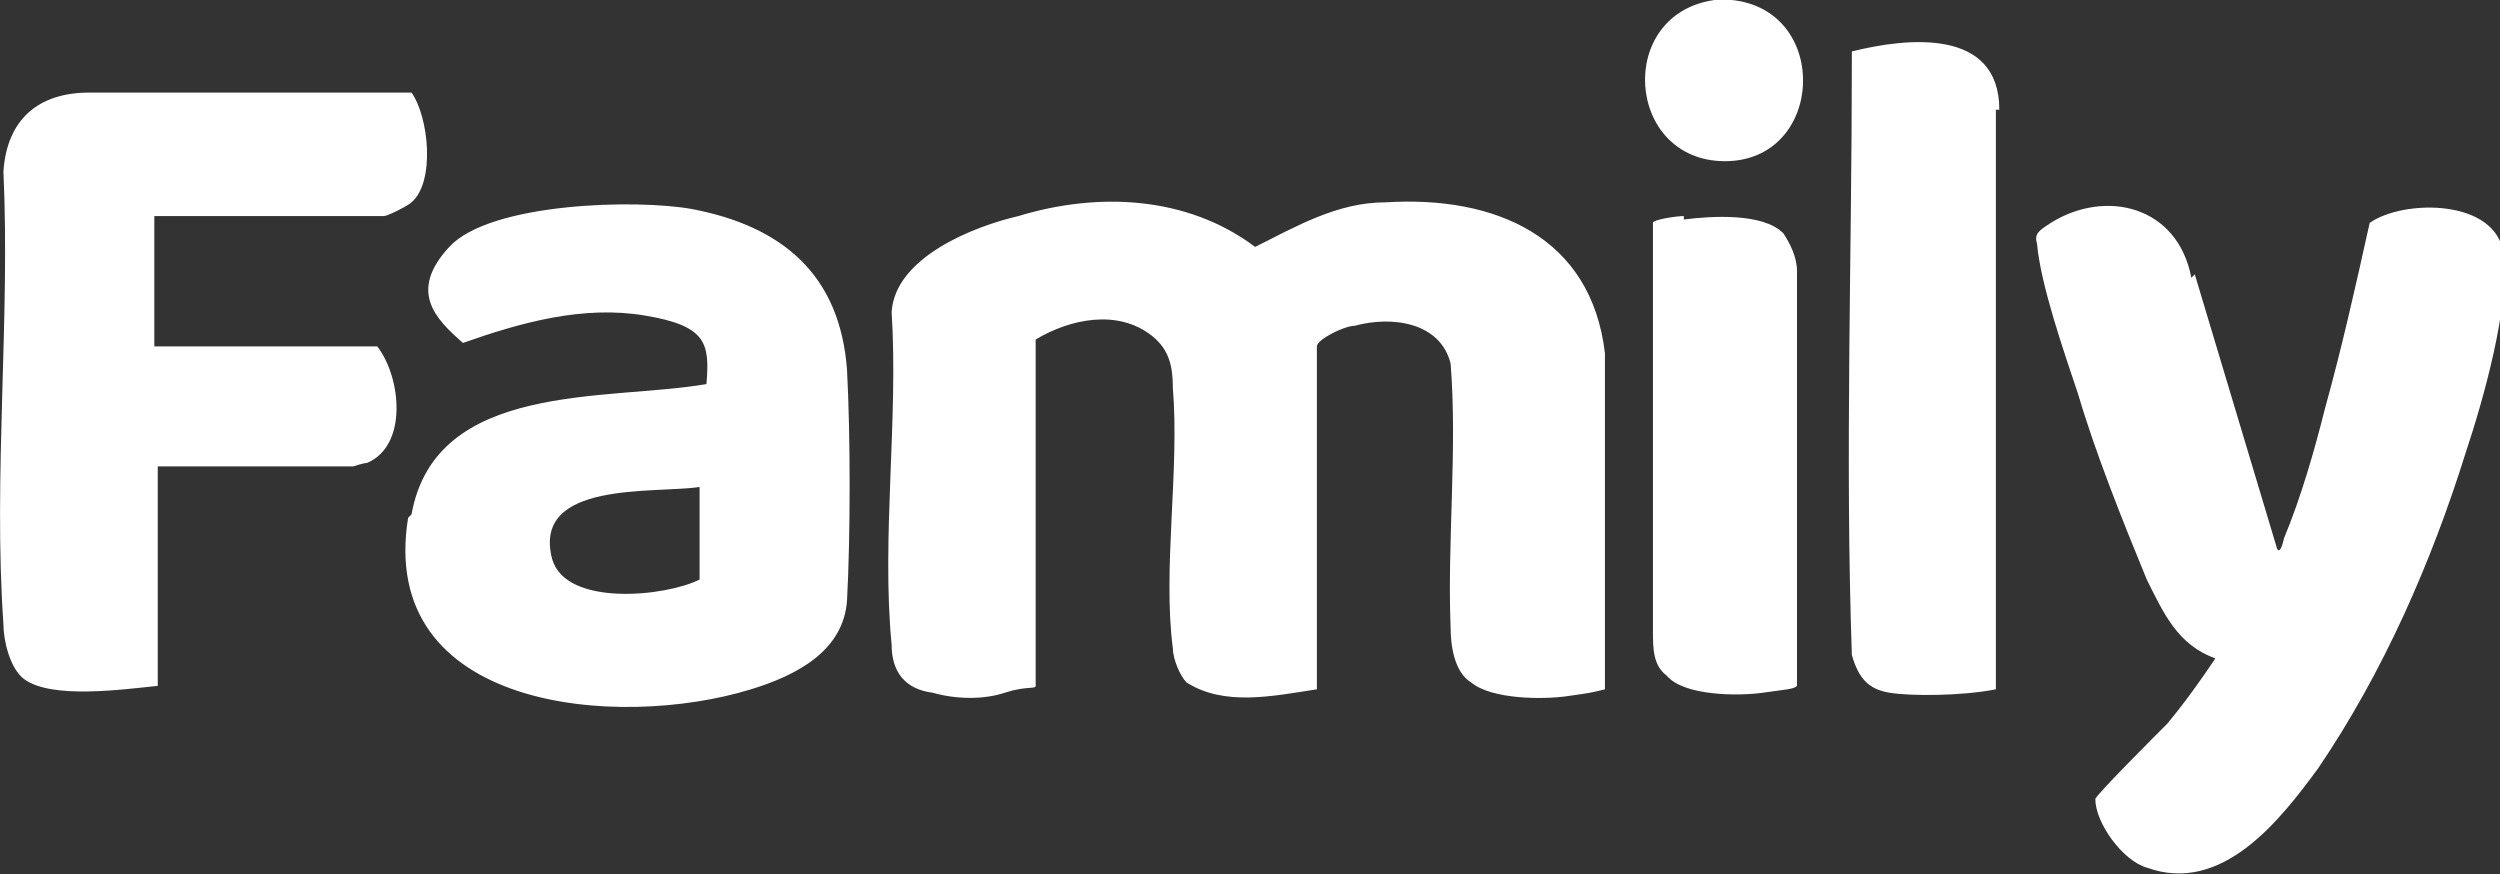 <?xml version="1.0" encoding="UTF-8"?> <svg xmlns="http://www.w3.org/2000/svg" id="Layer_1" version="1.1" viewBox="0 0 72.9 25.5"><rect x="0" y="0" width="72.9" height="25.5" fill="#333333" stroke="none"/><defs><style> .st0 { fill: #fff; } </style></defs><path class="st0" d="M50.5,0c2.9.3,2.7,4.7-.2,4.7S47.1.4,50,0c.1,0,.4,0,.5,0ZM46.8,10.3c-.4-3.4-3.2-4.6-6.4-4.4-1.4,0-2.6.7-3.8,1.3-2-1.5-4.6-1.6-6.9-.9-1.3.3-3.6,1.2-3.7,2.8.2,3.1-.3,6.6,0,9.7,0,.8.4,1.3,1.2,1.4.7.2,1.5.2,2.1,0s.9-.1.9-.2v-10.1c1-.6,2.4-.9,3.4-.1.5.4.6.9.6,1.5.2,2.4-.3,5.3,0,7.6,0,.3.2.8.4,1,1.1.7,2.5.4,3.8.2v-.2c0,0,0-9.8,0-9.8,0-.2.8-.6,1.1-.6,1.1-.3,2.5-.1,2.8,1.1.2,2.5-.1,5.2,0,7.7,0,.5.1,1.3.6,1.6.6.5,2.1.5,2.8.4s.7-.1,1.1-.2v-9.7ZM63.9,8.1c-.4-2.1-2.5-2.6-4.1-1.6-.3.2-.5.3-.4.6.1,1.2.8,3.2,1.2,4.4.5,1.7,1.3,3.7,2,5.4.5,1,.9,1.9,2,2.3-.4.6-.9,1.3-1.4,1.9-.3.3-2.1,2.1-2.1,2.2,0,.7.8,1.8,1.5,2,2.2.8,3.9-1.4,5-2.9,1.9-2.8,3.3-6,4.3-9.2.5-1.5,1.3-4.3,1.1-5.8-.2-1.6-2.9-1.6-3.9-.9-.4,1.8-.8,3.6-1.3,5.4-.3,1.2-.7,2.6-1.2,3.8,0,0-.1.5-.2.3l-2.4-8ZM11.9,15.1c-.9,5.6,6.1,6.2,10,5,1.3-.4,2.7-1.1,2.8-2.6.1-1.9.1-4.8,0-6.7-.2-2.8-1.9-4.2-4.5-4.7-1.6-.3-5.9-.2-7.1,1.1s-.4,2.1.4,2.8c1.7-.6,3.5-1.1,5.3-.8s1.9.8,1.8,2c-2.9.5-7.9-.1-8.6,3.8ZM20.4,16.9c-1,.5-3.9.8-4.3-.6-.6-2.3,3-1.9,4.3-2.1v2.7ZM11.2,6.3c.1,0,.7-.3.8-.4.7-.6.5-2.5,0-3.2H2.6c-1.5,0-2.4.8-2.5,2.3.2,4.3-.3,8.9,0,13.2,0,.5.2,1.3.6,1.6.8.6,2.9.3,3.9.2v-6.4h5.7s.3-.1.4-.1c1.2-.5,1-2.5.3-3.4h-6.5v-3.8h6.7ZM58.3,3.2c0-2.4-2.7-2.1-4.3-1.7v.2c0,5.8-.2,11.6,0,17.4.2.7.5,1,1.1,1.1s2.1.1,3.1-.1V3.2ZM49.1,6.3c-.2,0-.9.1-.9.2v11.9c0,.5,0,1,.4,1.3.5.6,2.1.6,2.8.5s.9-.1,1-.2V7.9c0-.4-.2-.8-.4-1.1-.6-.6-2.1-.5-2.9-.4Z"></path></svg> 